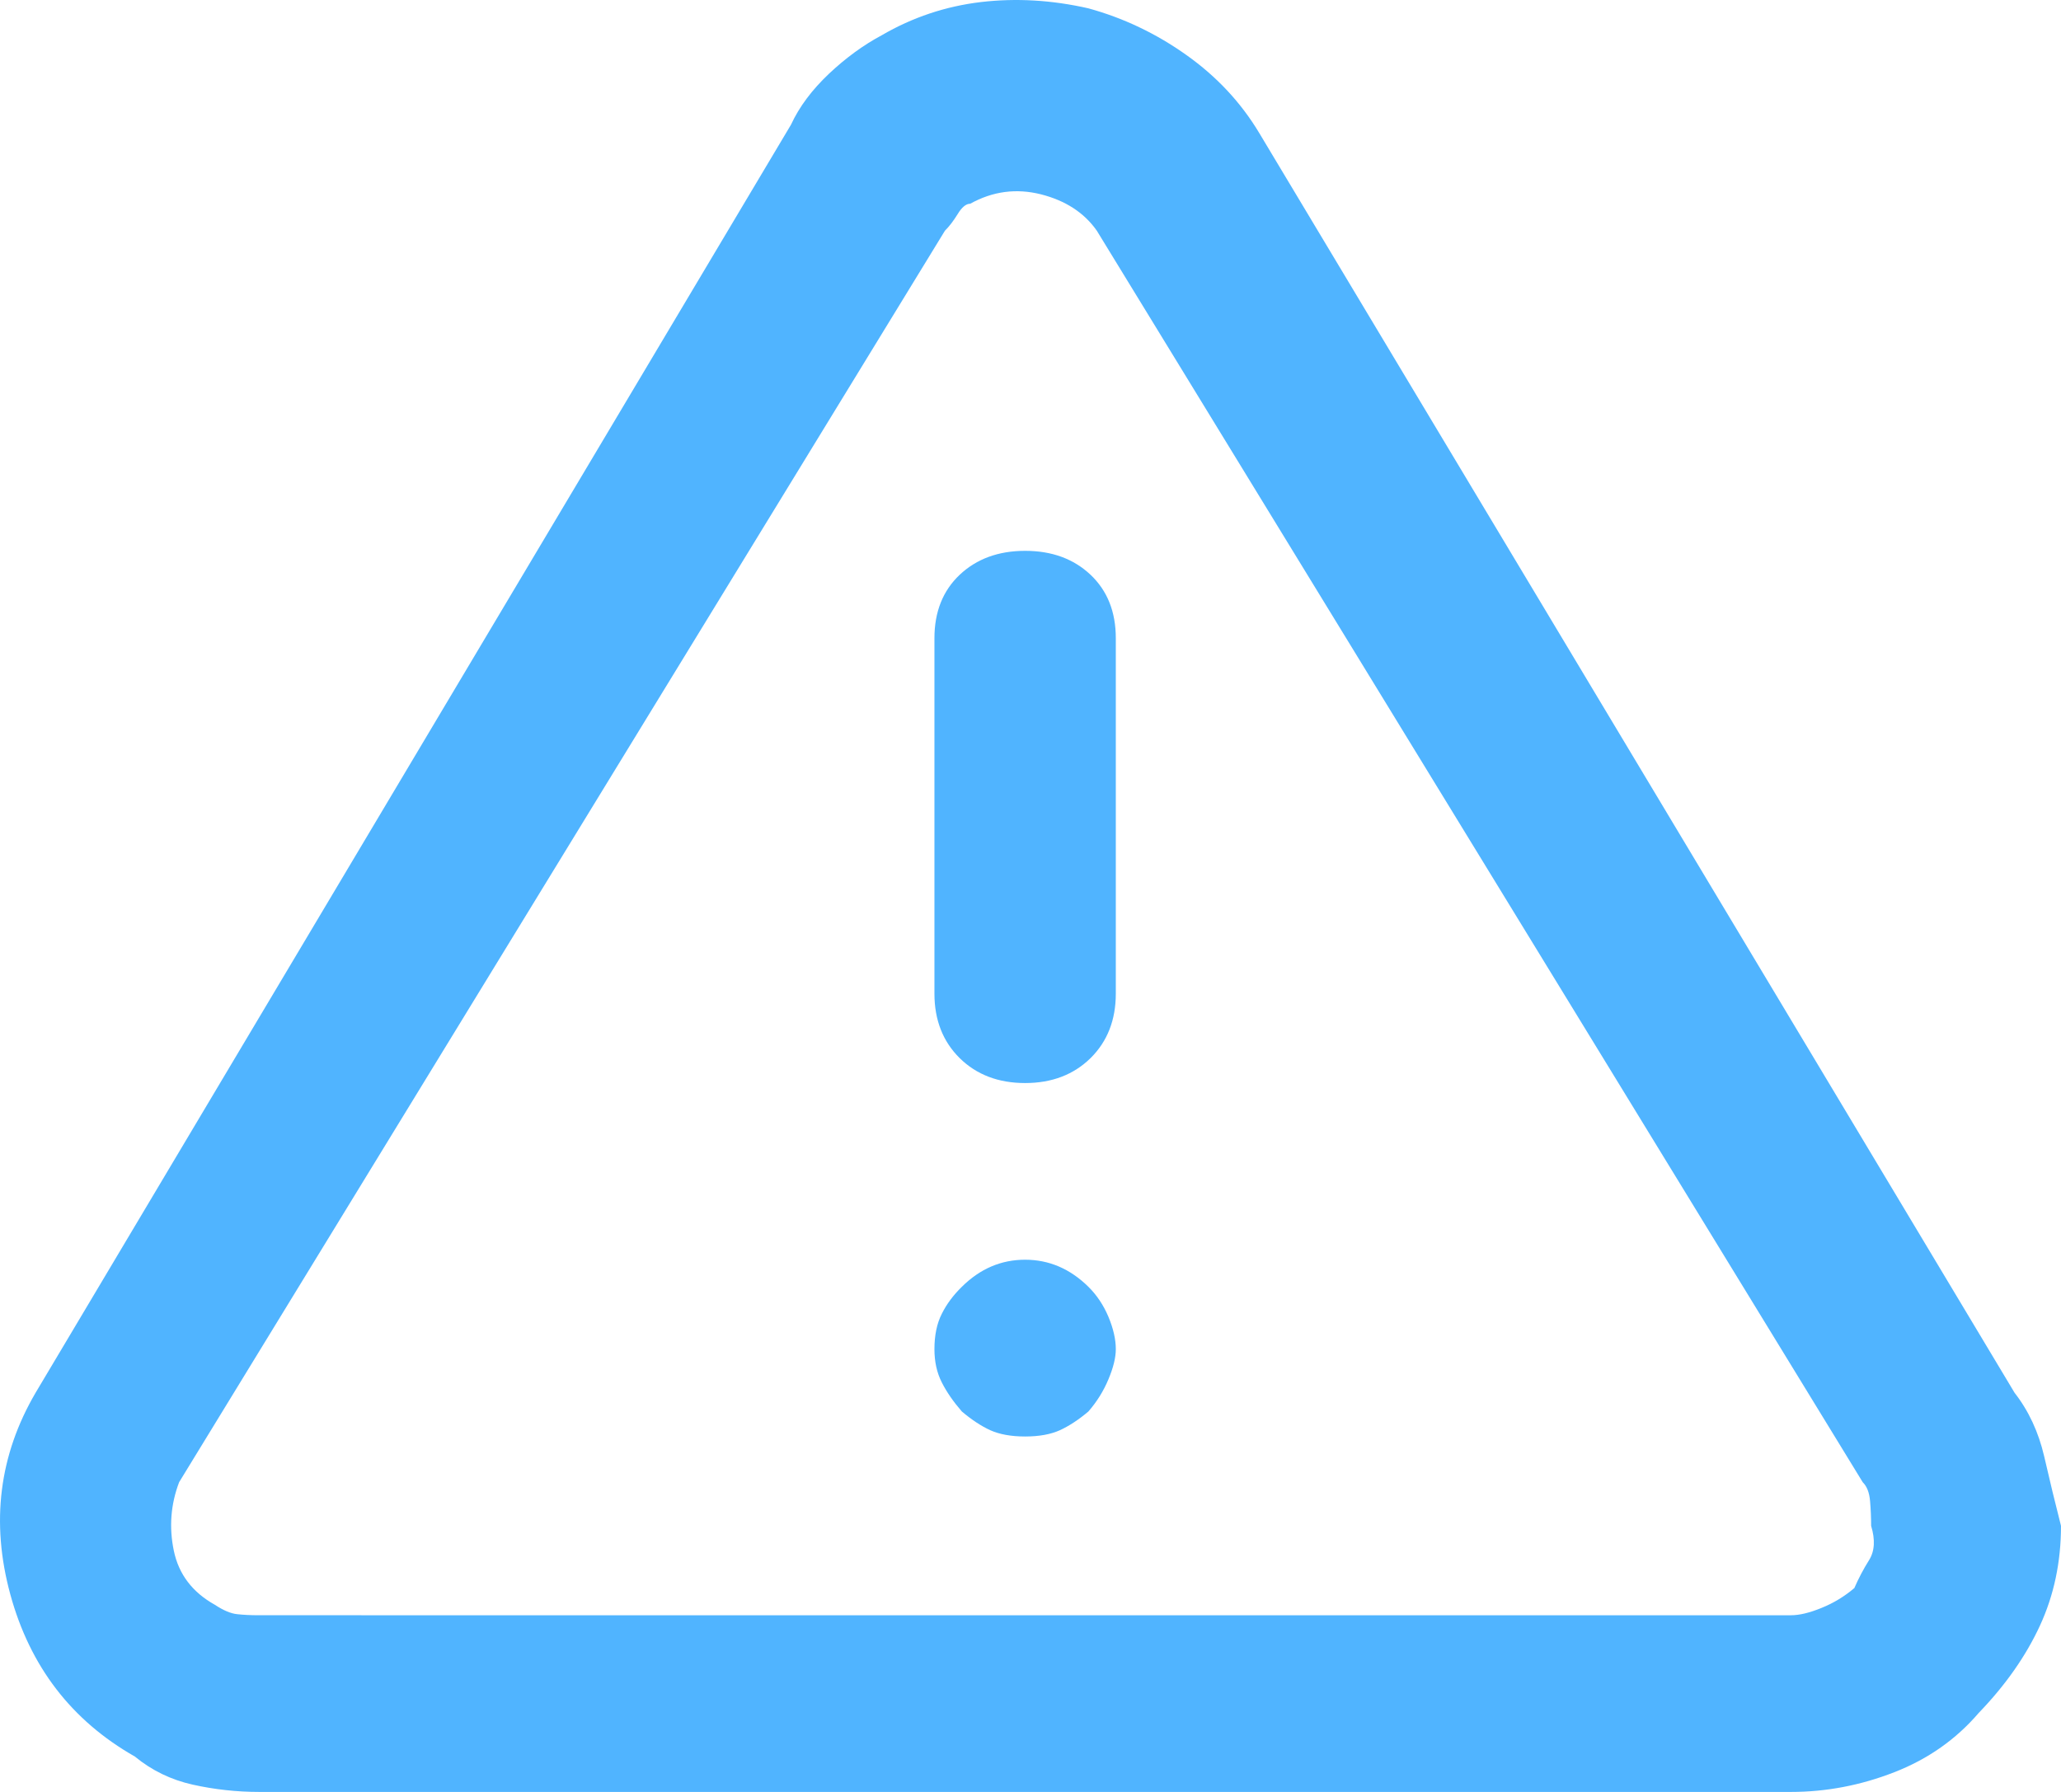 <svg xmlns="http://www.w3.org/2000/svg" width="23" height="20" viewBox="0 0 23 20">
    <path fill="#50B4FF" fill-rule="evenodd" d="M22.482 15.545l-8.429-14.06c-.204-.34-.474-.63-.812-.87-.337-.24-.702-.414-1.095-.522-.408-.093-.808-.116-1.2-.07-.393.047-.762.17-1.107.371-.204.109-.4.252-.589.43-.188.178-.33.367-.423.568L.397 15.545c-.407.696-.501 1.446-.282 2.25.22.805.683 1.408 1.39 1.81.188.155.404.26.647.314.243.054.49.081.742.081h17.092c.393 0 .777-.073 1.154-.22.377-.147.69-.368.942-.662.298-.309.526-.634.683-.974.157-.34.235-.712.235-1.114-.063-.247-.126-.506-.188-.777-.063-.27-.173-.507-.33-.708zm-1.79 2.181c-.11.093-.23.166-.364.22-.134.055-.247.082-.342.082H2.894c-.095 0-.177-.004-.248-.012-.07-.007-.153-.042-.247-.104-.251-.14-.404-.34-.459-.603-.055-.263-.035-.519.059-.766l8.546-13.968c.047-.046.094-.108.142-.185.047-.078.094-.116.14-.116.252-.14.515-.174.79-.105.274.07.482.205.623.406l8.547 13.968c.047.046.074.116.082.209.008.093.012.185.012.278.047.155.04.282-.023.383-.063.1-.118.205-.165.313zM11.44 6.148c-.298 0-.542.09-.73.267-.188.178-.282.414-.282.708v3.967c0 .294.094.534.282.72.188.185.432.278.73.278s.541-.093.73-.278c.188-.186.282-.426.282-.72V7.123c0-.294-.094-.53-.282-.708-.189-.178-.432-.267-.73-.267zm-.706 8.214c-.095.093-.17.193-.224.302-.055.108-.082.24-.082.394 0 .14.027.263.082.371.055.109.13.217.224.325.11.093.215.162.317.209.103.046.232.07.389.07s.286-.024.388-.07c.102-.047.208-.116.318-.209.094-.108.169-.228.224-.36.055-.131.082-.243.082-.336 0-.108-.027-.228-.082-.36-.055-.131-.13-.243-.224-.336-.204-.201-.44-.302-.706-.302-.267 0-.502.1-.706.302z"/>
</svg>
